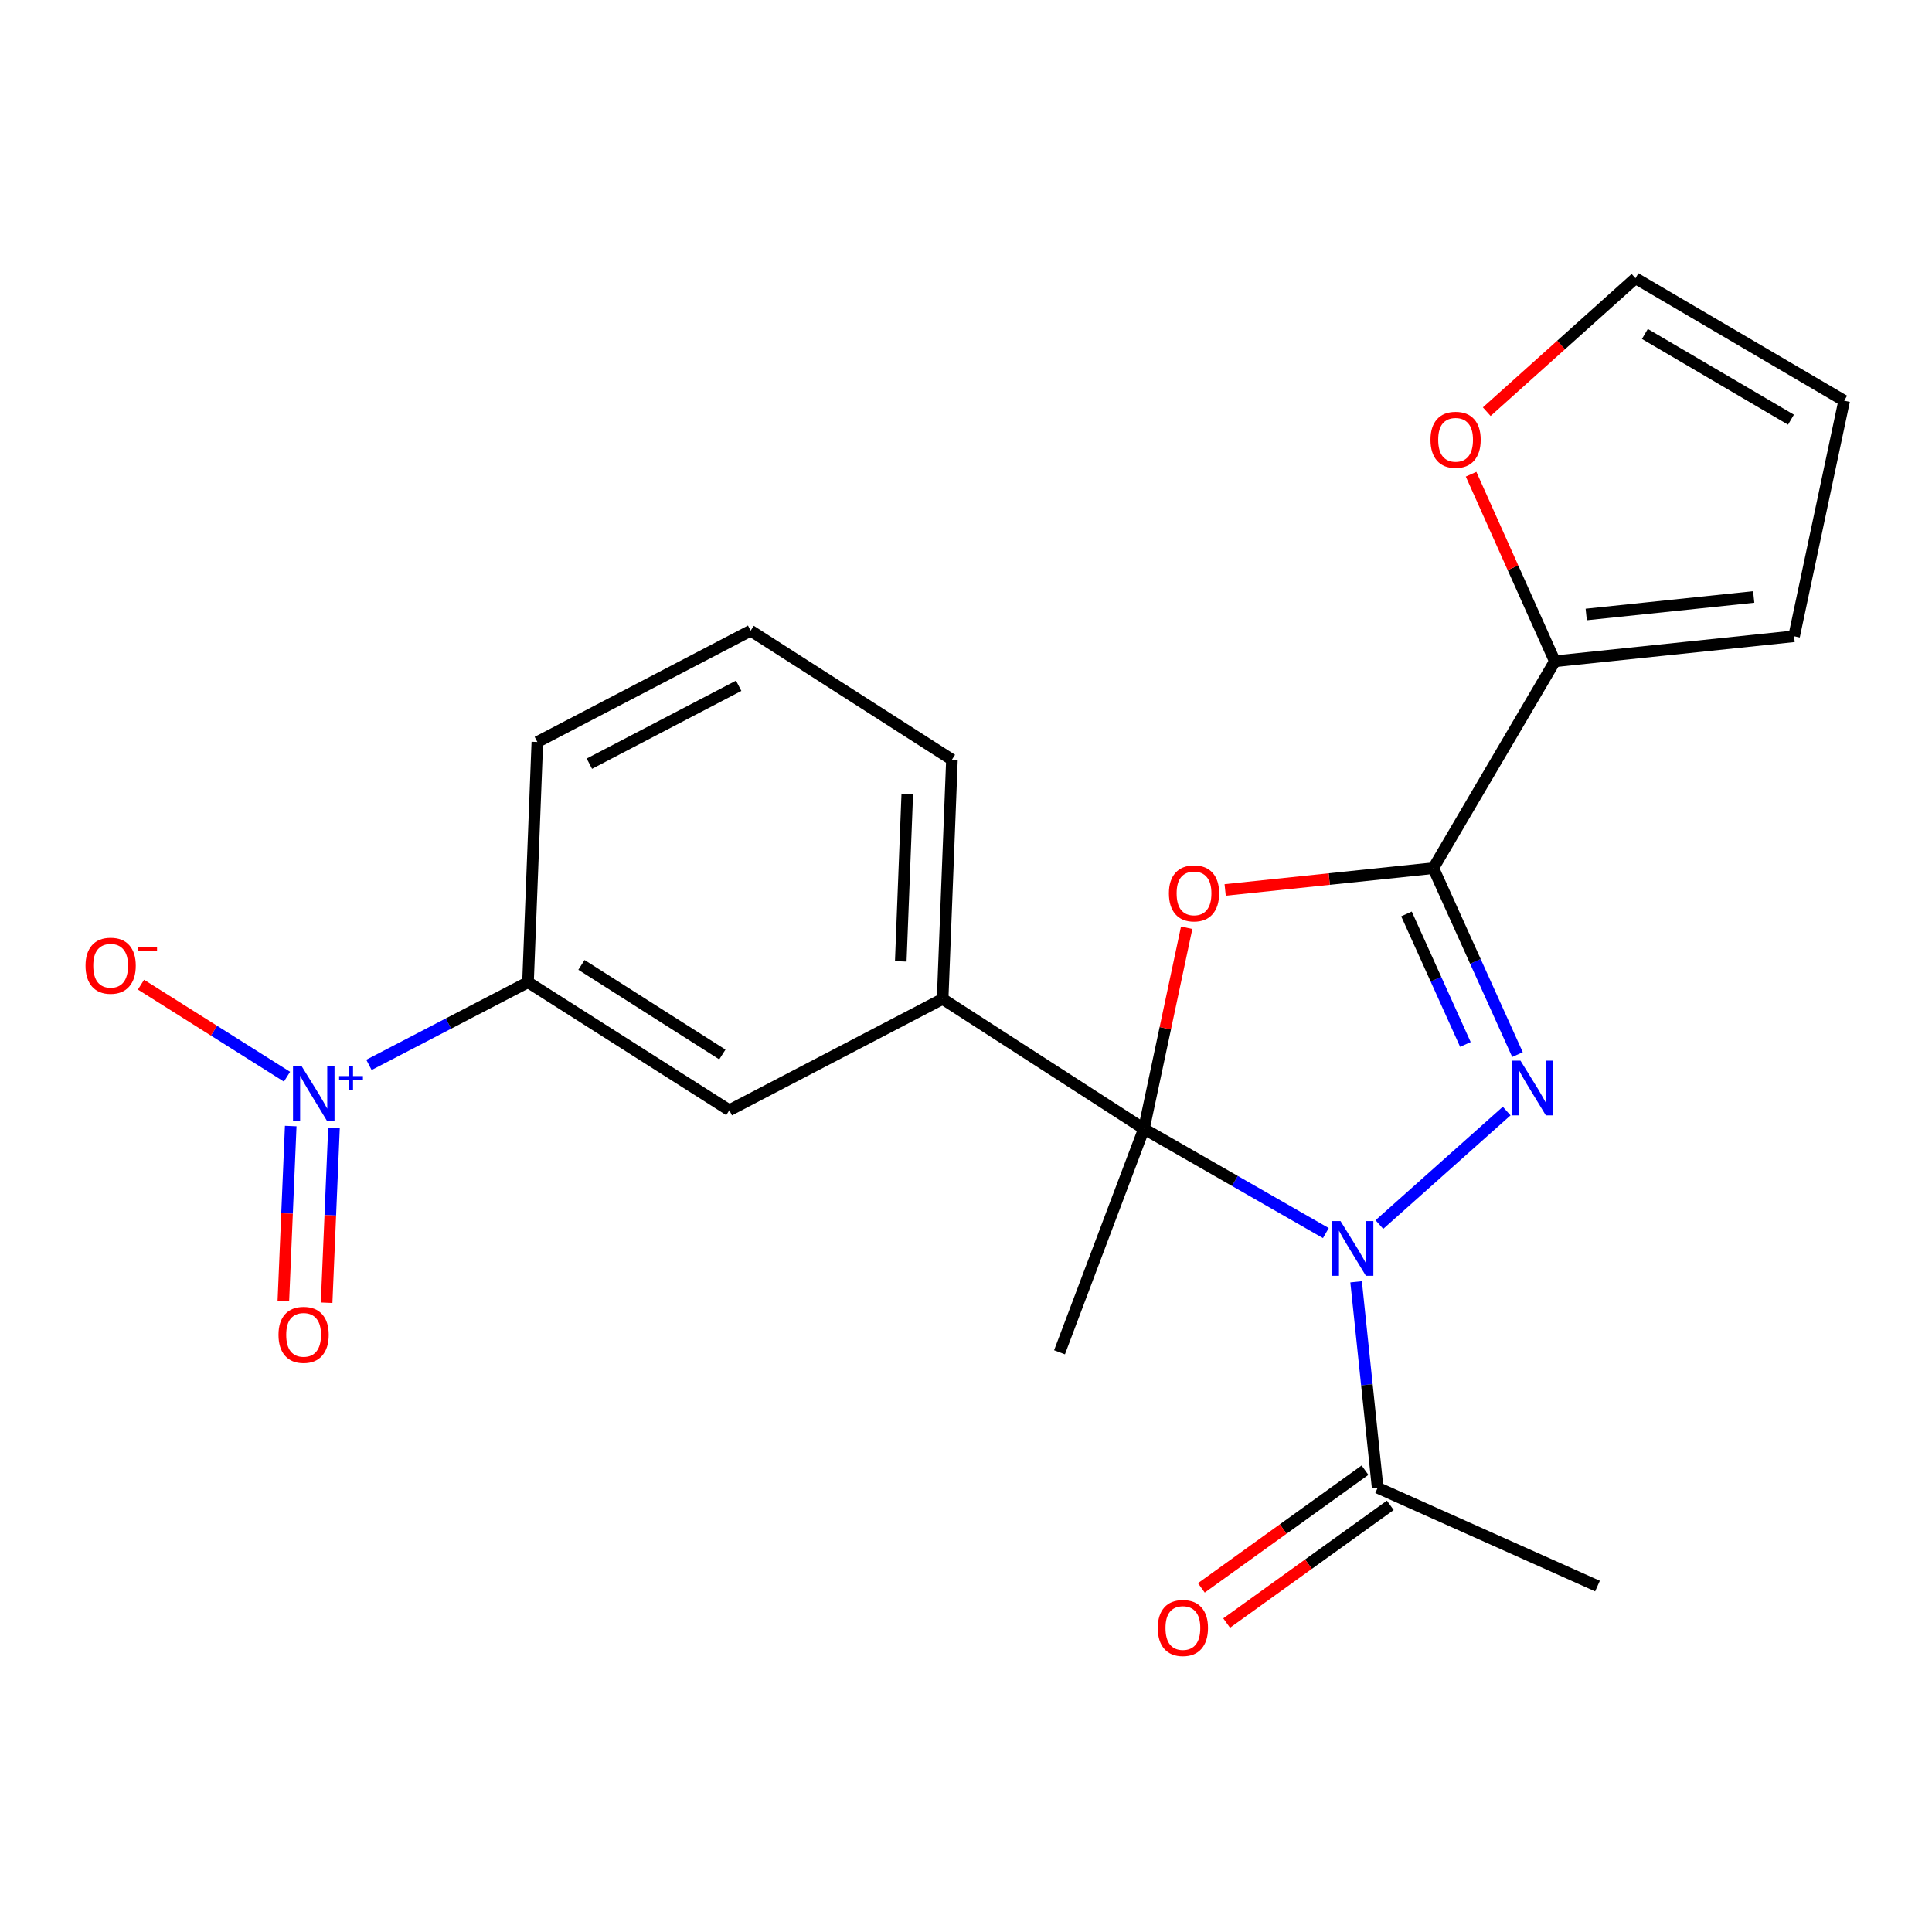 <?xml version='1.0' encoding='iso-8859-1'?>
<svg version='1.1' baseProfile='full'
              xmlns='http://www.w3.org/2000/svg'
                      xmlns:rdkit='http://www.rdkit.org/xml'
                      xmlns:xlink='http://www.w3.org/1999/xlink'
                  xml:space='preserve'
width='1000px' height='1000px' viewBox='0 0 1000 1000'>
<!-- END OF HEADER -->
<rect style='opacity:1.0;fill:#FFFFFF;stroke:none' width='1000' height='1000' x='0' y='0'> </rect>
<path class='bond-0' d='M 686.256,638.241 L 639.173,611.248' style='fill:none;fill-rule:evenodd;stroke:#0000FF;stroke-width:6px;stroke-linecap:butt;stroke-linejoin:miter;stroke-opacity:1' />
<path class='bond-0' d='M 639.173,611.248 L 592.09,584.255' style='fill:none;fill-rule:evenodd;stroke:#000000;stroke-width:6px;stroke-linecap:butt;stroke-linejoin:miter;stroke-opacity:1' />
<path class='bond-1' d='M 713.969,633.826 L 779.855,575.082' style='fill:none;fill-rule:evenodd;stroke:#0000FF;stroke-width:6px;stroke-linecap:butt;stroke-linejoin:miter;stroke-opacity:1' />
<path class='bond-6' d='M 701.917,663.456 L 707.493,716.754' style='fill:none;fill-rule:evenodd;stroke:#0000FF;stroke-width:6px;stroke-linecap:butt;stroke-linejoin:miter;stroke-opacity:1' />
<path class='bond-6' d='M 707.493,716.754 L 713.07,770.052' style='fill:none;fill-rule:evenodd;stroke:#000000;stroke-width:6px;stroke-linecap:butt;stroke-linejoin:miter;stroke-opacity:1' />
<path class='bond-3' d='M 592.09,584.255 L 603.156,532.229' style='fill:none;fill-rule:evenodd;stroke:#000000;stroke-width:6px;stroke-linecap:butt;stroke-linejoin:miter;stroke-opacity:1' />
<path class='bond-3' d='M 603.156,532.229 L 614.222,480.204' style='fill:none;fill-rule:evenodd;stroke:#FF0000;stroke-width:6px;stroke-linecap:butt;stroke-linejoin:miter;stroke-opacity:1' />
<path class='bond-7' d='M 592.09,584.255 L 487.905,517.047' style='fill:none;fill-rule:evenodd;stroke:#000000;stroke-width:6px;stroke-linecap:butt;stroke-linejoin:miter;stroke-opacity:1' />
<path class='bond-17' d='M 592.09,584.255 L 548.401,699.944' style='fill:none;fill-rule:evenodd;stroke:#000000;stroke-width:6px;stroke-linecap:butt;stroke-linejoin:miter;stroke-opacity:1' />
<path class='bond-2' d='M 785.449,545.858 L 763.665,497.606' style='fill:none;fill-rule:evenodd;stroke:#0000FF;stroke-width:6px;stroke-linecap:butt;stroke-linejoin:miter;stroke-opacity:1' />
<path class='bond-2' d='M 763.665,497.606 L 741.88,449.355' style='fill:none;fill-rule:evenodd;stroke:#000000;stroke-width:6px;stroke-linecap:butt;stroke-linejoin:miter;stroke-opacity:1' />
<path class='bond-2' d='M 758.488,540.604 L 743.239,506.828' style='fill:none;fill-rule:evenodd;stroke:#0000FF;stroke-width:6px;stroke-linecap:butt;stroke-linejoin:miter;stroke-opacity:1' />
<path class='bond-2' d='M 743.239,506.828 L 727.99,473.052' style='fill:none;fill-rule:evenodd;stroke:#000000;stroke-width:6px;stroke-linecap:butt;stroke-linejoin:miter;stroke-opacity:1' />
<path class='bond-5' d='M 741.88,449.355 L 804.78,342.281' style='fill:none;fill-rule:evenodd;stroke:#000000;stroke-width:6px;stroke-linecap:butt;stroke-linejoin:miter;stroke-opacity:1' />
<path class='bond-22' d='M 741.88,449.355 L 688.009,454.997' style='fill:none;fill-rule:evenodd;stroke:#000000;stroke-width:6px;stroke-linecap:butt;stroke-linejoin:miter;stroke-opacity:1' />
<path class='bond-22' d='M 688.009,454.997 L 634.137,460.64' style='fill:none;fill-rule:evenodd;stroke:#FF0000;stroke-width:6px;stroke-linecap:butt;stroke-linejoin:miter;stroke-opacity:1' />
<path class='bond-4' d='M 190.971,551.18 L 232.134,529.787' style='fill:none;fill-rule:evenodd;stroke:#0000FF;stroke-width:6px;stroke-linecap:butt;stroke-linejoin:miter;stroke-opacity:1' />
<path class='bond-4' d='M 232.134,529.787 L 273.297,508.394' style='fill:none;fill-rule:evenodd;stroke:#000000;stroke-width:6px;stroke-linecap:butt;stroke-linejoin:miter;stroke-opacity:1' />
<path class='bond-10' d='M 148.555,557.3 L 110.762,533.48' style='fill:none;fill-rule:evenodd;stroke:#0000FF;stroke-width:6px;stroke-linecap:butt;stroke-linejoin:miter;stroke-opacity:1' />
<path class='bond-10' d='M 110.762,533.48 L 72.968,509.66' style='fill:none;fill-rule:evenodd;stroke:#FF0000;stroke-width:6px;stroke-linecap:butt;stroke-linejoin:miter;stroke-opacity:1' />
<path class='bond-12' d='M 150.479,582.839 L 148.574,628.093' style='fill:none;fill-rule:evenodd;stroke:#0000FF;stroke-width:6px;stroke-linecap:butt;stroke-linejoin:miter;stroke-opacity:1' />
<path class='bond-12' d='M 148.574,628.093 L 146.668,673.348' style='fill:none;fill-rule:evenodd;stroke:#FF0000;stroke-width:6px;stroke-linecap:butt;stroke-linejoin:miter;stroke-opacity:1' />
<path class='bond-12' d='M 172.87,583.781 L 170.965,629.036' style='fill:none;fill-rule:evenodd;stroke:#0000FF;stroke-width:6px;stroke-linecap:butt;stroke-linejoin:miter;stroke-opacity:1' />
<path class='bond-12' d='M 170.965,629.036 L 169.059,674.291' style='fill:none;fill-rule:evenodd;stroke:#FF0000;stroke-width:6px;stroke-linecap:butt;stroke-linejoin:miter;stroke-opacity:1' />
<path class='bond-11' d='M 804.78,342.281 L 783.102,293.867' style='fill:none;fill-rule:evenodd;stroke:#000000;stroke-width:6px;stroke-linecap:butt;stroke-linejoin:miter;stroke-opacity:1' />
<path class='bond-11' d='M 783.102,293.867 L 761.425,245.454' style='fill:none;fill-rule:evenodd;stroke:#FF0000;stroke-width:6px;stroke-linecap:butt;stroke-linejoin:miter;stroke-opacity:1' />
<path class='bond-13' d='M 804.78,342.281 L 928.624,329.333' style='fill:none;fill-rule:evenodd;stroke:#000000;stroke-width:6px;stroke-linecap:butt;stroke-linejoin:miter;stroke-opacity:1' />
<path class='bond-13' d='M 821.026,318.05 L 907.717,308.986' style='fill:none;fill-rule:evenodd;stroke:#000000;stroke-width:6px;stroke-linecap:butt;stroke-linejoin:miter;stroke-opacity:1' />
<path class='bond-14' d='M 706.527,760.955 L 664.174,791.419' style='fill:none;fill-rule:evenodd;stroke:#000000;stroke-width:6px;stroke-linecap:butt;stroke-linejoin:miter;stroke-opacity:1' />
<path class='bond-14' d='M 664.174,791.419 L 621.821,821.883' style='fill:none;fill-rule:evenodd;stroke:#FF0000;stroke-width:6px;stroke-linecap:butt;stroke-linejoin:miter;stroke-opacity:1' />
<path class='bond-14' d='M 719.613,779.148 L 677.26,809.612' style='fill:none;fill-rule:evenodd;stroke:#000000;stroke-width:6px;stroke-linecap:butt;stroke-linejoin:miter;stroke-opacity:1' />
<path class='bond-14' d='M 677.26,809.612 L 634.907,840.076' style='fill:none;fill-rule:evenodd;stroke:#FF0000;stroke-width:6px;stroke-linecap:butt;stroke-linejoin:miter;stroke-opacity:1' />
<path class='bond-19' d='M 713.07,770.052 L 826.854,820.949' style='fill:none;fill-rule:evenodd;stroke:#000000;stroke-width:6px;stroke-linecap:butt;stroke-linejoin:miter;stroke-opacity:1' />
<path class='bond-9' d='M 487.905,517.047 L 377.495,574.655' style='fill:none;fill-rule:evenodd;stroke:#000000;stroke-width:6px;stroke-linecap:butt;stroke-linejoin:miter;stroke-opacity:1' />
<path class='bond-18' d='M 487.905,517.047 L 492.723,393.191' style='fill:none;fill-rule:evenodd;stroke:#000000;stroke-width:6px;stroke-linecap:butt;stroke-linejoin:miter;stroke-opacity:1' />
<path class='bond-18' d='M 466.234,497.598 L 469.607,410.898' style='fill:none;fill-rule:evenodd;stroke:#000000;stroke-width:6px;stroke-linecap:butt;stroke-linejoin:miter;stroke-opacity:1' />
<path class='bond-8' d='M 273.297,508.394 L 377.495,574.655' style='fill:none;fill-rule:evenodd;stroke:#000000;stroke-width:6px;stroke-linecap:butt;stroke-linejoin:miter;stroke-opacity:1' />
<path class='bond-8' d='M 300.953,499.423 L 373.891,545.805' style='fill:none;fill-rule:evenodd;stroke:#000000;stroke-width:6px;stroke-linecap:butt;stroke-linejoin:miter;stroke-opacity:1' />
<path class='bond-24' d='M 273.297,508.394 L 278.128,384.052' style='fill:none;fill-rule:evenodd;stroke:#000000;stroke-width:6px;stroke-linecap:butt;stroke-linejoin:miter;stroke-opacity:1' />
<path class='bond-15' d='M 769.537,213.084 L 808.031,178.553' style='fill:none;fill-rule:evenodd;stroke:#FF0000;stroke-width:6px;stroke-linecap:butt;stroke-linejoin:miter;stroke-opacity:1' />
<path class='bond-15' d='M 808.031,178.553 L 846.526,144.021' style='fill:none;fill-rule:evenodd;stroke:#000000;stroke-width:6px;stroke-linecap:butt;stroke-linejoin:miter;stroke-opacity:1' />
<path class='bond-16' d='M 928.624,329.333 L 954.545,207.406' style='fill:none;fill-rule:evenodd;stroke:#000000;stroke-width:6px;stroke-linecap:butt;stroke-linejoin:miter;stroke-opacity:1' />
<path class='bond-23' d='M 846.526,144.021 L 954.545,207.406' style='fill:none;fill-rule:evenodd;stroke:#000000;stroke-width:6px;stroke-linecap:butt;stroke-linejoin:miter;stroke-opacity:1' />
<path class='bond-23' d='M 851.387,172.858 L 927.001,217.227' style='fill:none;fill-rule:evenodd;stroke:#000000;stroke-width:6px;stroke-linecap:butt;stroke-linejoin:miter;stroke-opacity:1' />
<path class='bond-21' d='M 492.723,393.191 L 388.538,326.444' style='fill:none;fill-rule:evenodd;stroke:#000000;stroke-width:6px;stroke-linecap:butt;stroke-linejoin:miter;stroke-opacity:1' />
<path class='bond-20' d='M 278.128,384.052 L 388.538,326.444' style='fill:none;fill-rule:evenodd;stroke:#000000;stroke-width:6px;stroke-linecap:butt;stroke-linejoin:miter;stroke-opacity:1' />
<path class='bond-20' d='M 305.057,395.28 L 382.344,354.954' style='fill:none;fill-rule:evenodd;stroke:#000000;stroke-width:6px;stroke-linecap:butt;stroke-linejoin:miter;stroke-opacity:1' />
<path  class='atom-0' d='M 693.849 632.023
L 703.129 647.023
Q 704.049 648.503, 705.529 651.183
Q 707.009 653.863, 707.089 654.023
L 707.089 632.023
L 710.849 632.023
L 710.849 660.343
L 706.969 660.343
L 697.009 643.943
Q 695.849 642.023, 694.609 639.823
Q 693.409 637.623, 693.049 636.943
L 693.049 660.343
L 689.369 660.343
L 689.369 632.023
L 693.849 632.023
' fill='#0000FF'/>
<path  class='atom-2' d='M 786.991 548.979
L 796.271 563.979
Q 797.191 565.459, 798.671 568.139
Q 800.151 570.819, 800.231 570.979
L 800.231 548.979
L 803.991 548.979
L 803.991 577.299
L 800.111 577.299
L 790.151 560.899
Q 788.991 558.979, 787.751 556.779
Q 786.551 554.579, 786.191 553.899
L 786.191 577.299
L 782.511 577.299
L 782.511 548.979
L 786.991 548.979
' fill='#0000FF'/>
<path  class='atom-4' d='M 605.024 462.408
Q 605.024 455.608, 608.384 451.808
Q 611.744 448.008, 618.024 448.008
Q 624.304 448.008, 627.664 451.808
Q 631.024 455.608, 631.024 462.408
Q 631.024 469.288, 627.624 473.208
Q 624.224 477.088, 618.024 477.088
Q 611.784 477.088, 608.384 473.208
Q 605.024 469.328, 605.024 462.408
M 618.024 473.888
Q 622.344 473.888, 624.664 471.008
Q 627.024 468.088, 627.024 462.408
Q 627.024 456.848, 624.664 454.048
Q 622.344 451.208, 618.024 451.208
Q 613.704 451.208, 611.344 454.008
Q 609.024 456.808, 609.024 462.408
Q 609.024 468.128, 611.344 471.008
Q 613.704 473.888, 618.024 473.888
' fill='#FF0000'/>
<path  class='atom-5' d='M 156.142 551.867
L 165.422 566.867
Q 166.342 568.347, 167.822 571.027
Q 169.302 573.707, 169.382 573.867
L 169.382 551.867
L 173.142 551.867
L 173.142 580.187
L 169.262 580.187
L 159.302 563.787
Q 158.142 561.867, 156.902 559.667
Q 155.702 557.467, 155.342 556.787
L 155.342 580.187
L 151.662 580.187
L 151.662 551.867
L 156.142 551.867
' fill='#0000FF'/>
<path  class='atom-5' d='M 175.518 556.972
L 180.507 556.972
L 180.507 551.718
L 182.725 551.718
L 182.725 556.972
L 187.847 556.972
L 187.847 558.873
L 182.725 558.873
L 182.725 564.153
L 180.507 564.153
L 180.507 558.873
L 175.518 558.873
L 175.518 556.972
' fill='#0000FF'/>
<path  class='atom-11' d='M 44.271 499.846
Q 44.271 493.046, 47.631 489.246
Q 50.991 485.446, 57.271 485.446
Q 63.551 485.446, 66.911 489.246
Q 70.271 493.046, 70.271 499.846
Q 70.271 506.726, 66.871 510.646
Q 63.471 514.526, 57.271 514.526
Q 51.031 514.526, 47.631 510.646
Q 44.271 506.766, 44.271 499.846
M 57.271 511.326
Q 61.591 511.326, 63.911 508.446
Q 66.271 505.526, 66.271 499.846
Q 66.271 494.286, 63.911 491.486
Q 61.591 488.646, 57.271 488.646
Q 52.951 488.646, 50.591 491.446
Q 48.271 494.246, 48.271 499.846
Q 48.271 505.566, 50.591 508.446
Q 52.951 511.326, 57.271 511.326
' fill='#FF0000'/>
<path  class='atom-11' d='M 71.591 490.069
L 81.28 490.069
L 81.28 492.181
L 71.591 492.181
L 71.591 490.069
' fill='#FF0000'/>
<path  class='atom-12' d='M 740.409 227.631
Q 740.409 220.831, 743.769 217.031
Q 747.129 213.231, 753.409 213.231
Q 759.689 213.231, 763.049 217.031
Q 766.409 220.831, 766.409 227.631
Q 766.409 234.511, 763.009 238.431
Q 759.609 242.311, 753.409 242.311
Q 747.169 242.311, 743.769 238.431
Q 740.409 234.551, 740.409 227.631
M 753.409 239.111
Q 757.729 239.111, 760.049 236.231
Q 762.409 233.311, 762.409 227.631
Q 762.409 222.071, 760.049 219.271
Q 757.729 216.431, 753.409 216.431
Q 749.089 216.431, 746.729 219.231
Q 744.409 222.031, 744.409 227.631
Q 744.409 233.351, 746.729 236.231
Q 749.089 239.111, 753.409 239.111
' fill='#FF0000'/>
<path  class='atom-13' d='M 144.148 690.91
Q 144.148 684.11, 147.508 680.31
Q 150.868 676.51, 157.148 676.51
Q 163.428 676.51, 166.788 680.31
Q 170.148 684.11, 170.148 690.91
Q 170.148 697.79, 166.748 701.71
Q 163.348 705.59, 157.148 705.59
Q 150.908 705.59, 147.508 701.71
Q 144.148 697.83, 144.148 690.91
M 157.148 702.39
Q 161.468 702.39, 163.788 699.51
Q 166.148 696.59, 166.148 690.91
Q 166.148 685.35, 163.788 682.55
Q 161.468 679.71, 157.148 679.71
Q 152.828 679.71, 150.468 682.51
Q 148.148 685.31, 148.148 690.91
Q 148.148 696.63, 150.468 699.51
Q 152.828 702.39, 157.148 702.39
' fill='#FF0000'/>
<path  class='atom-15' d='M 599.259 842.643
Q 599.259 835.843, 602.619 832.043
Q 605.979 828.243, 612.259 828.243
Q 618.539 828.243, 621.899 832.043
Q 625.259 835.843, 625.259 842.643
Q 625.259 849.523, 621.859 853.443
Q 618.459 857.323, 612.259 857.323
Q 606.019 857.323, 602.619 853.443
Q 599.259 849.563, 599.259 842.643
M 612.259 854.123
Q 616.579 854.123, 618.899 851.243
Q 621.259 848.323, 621.259 842.643
Q 621.259 837.083, 618.899 834.283
Q 616.579 831.443, 612.259 831.443
Q 607.939 831.443, 605.579 834.243
Q 603.259 837.043, 603.259 842.643
Q 603.259 848.363, 605.579 851.243
Q 607.939 854.123, 612.259 854.123
' fill='#FF0000'/>
</svg>
